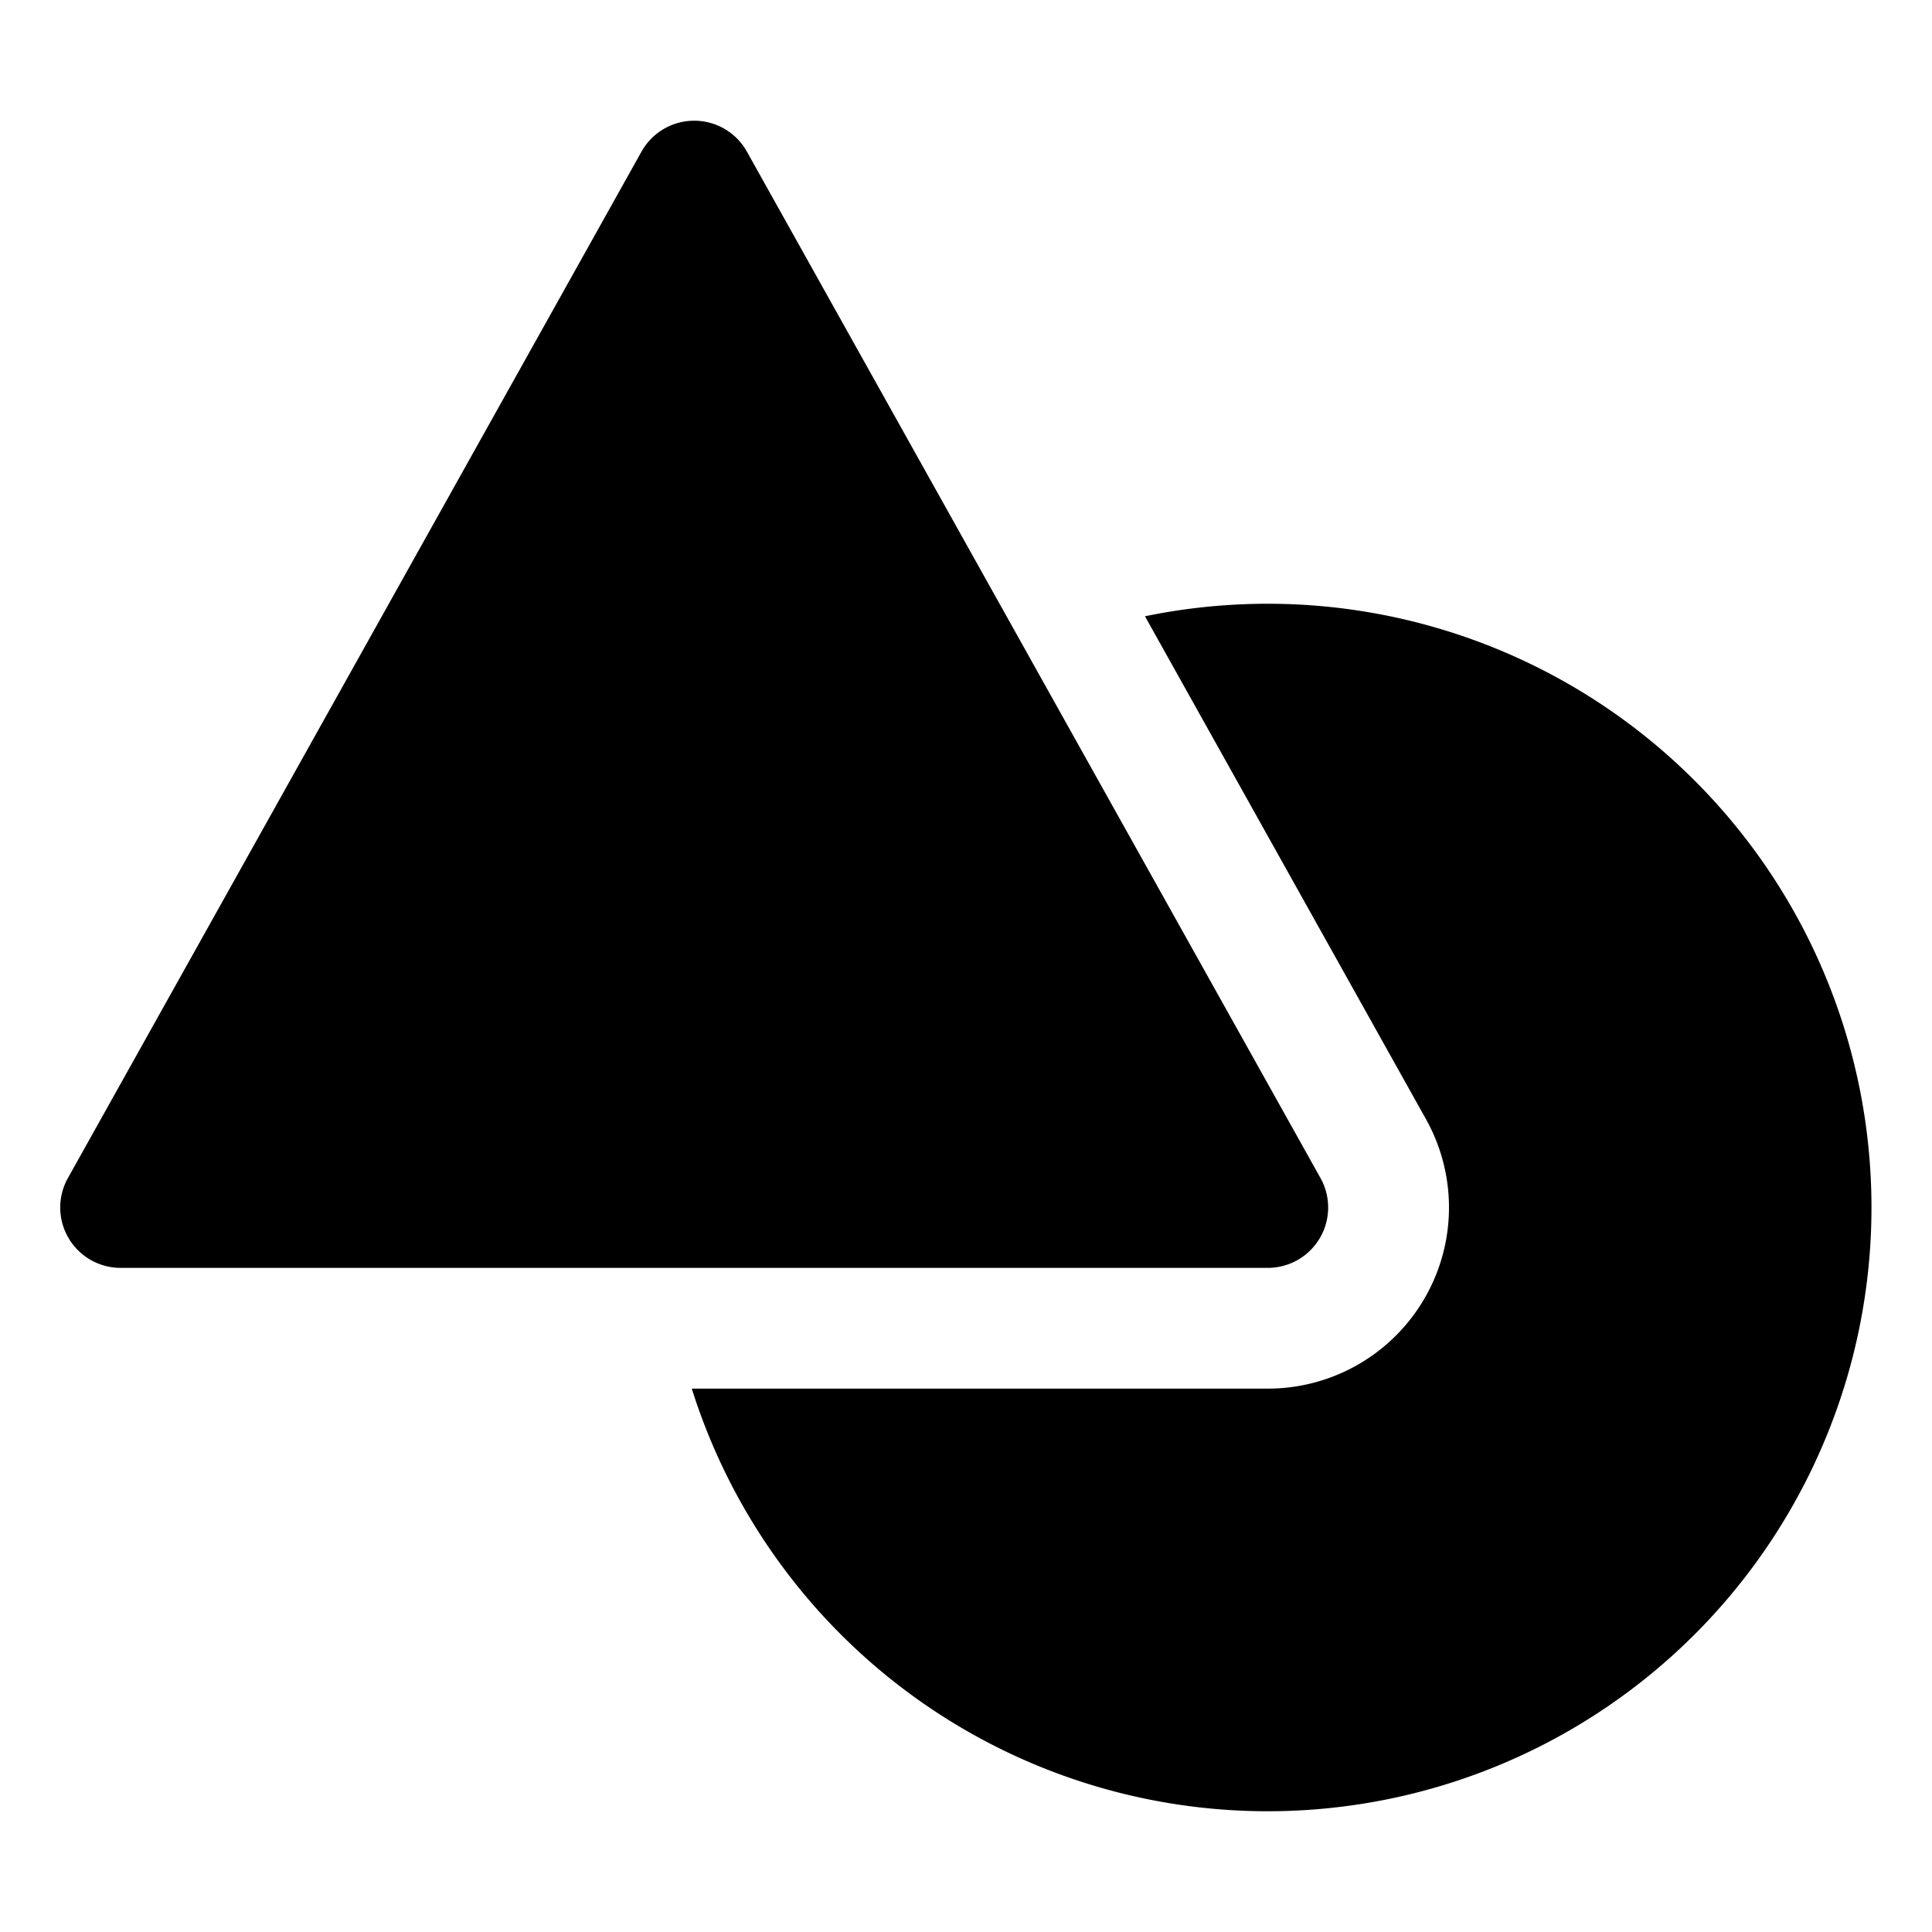 <svg xmlns="http://www.w3.org/2000/svg" viewBox="0 0 512 512"><path d="M336 336H32a16 16 0 01-14-23.81l152-272a16 16 0 0127.94 0l152 272A16 16 0 01336 336z"/><path d="M336 160a161.07 161.07 0 00-32.57 3.32l74.47 133.27A48 48 0 01336 368H183.33A160 160 0 10336 160z"/></svg>